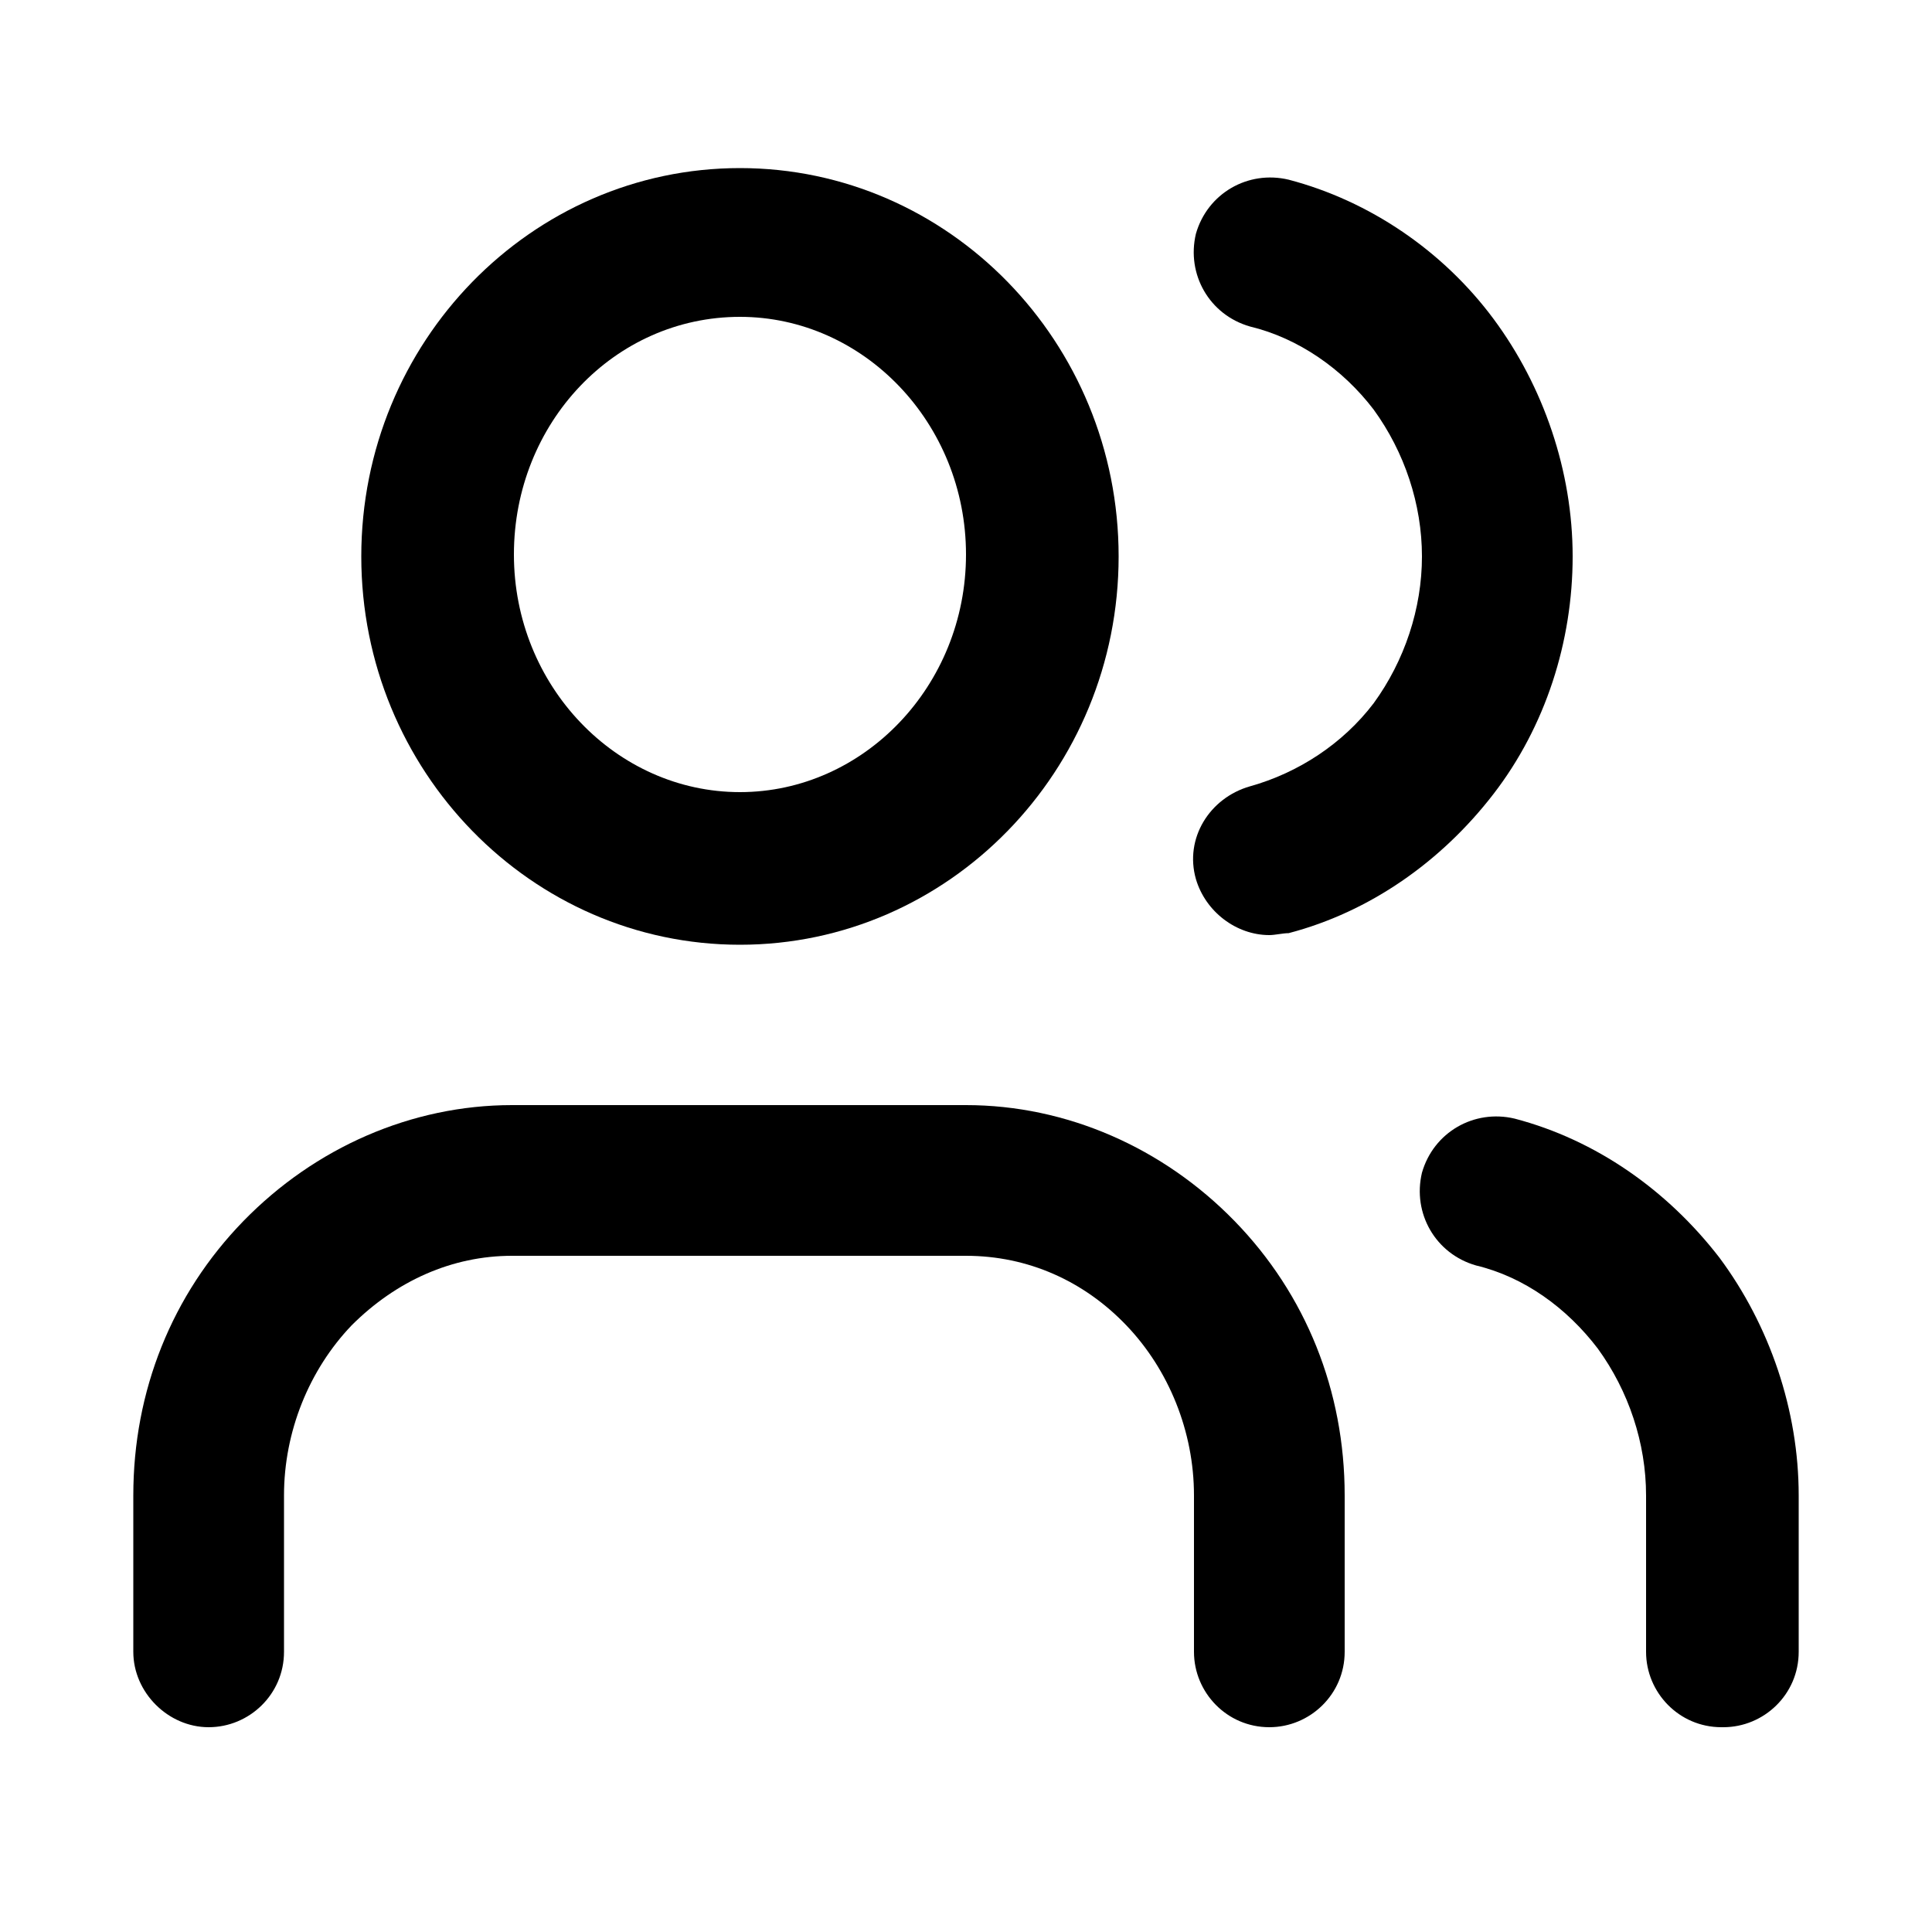 <?xml version="1.0" encoding="UTF-8"?>
<svg id="Layer_1" xmlns="http://www.w3.org/2000/svg" version="1.1" viewBox="0 0 100 100" width="100" height="100">
  <!-- Generator: Adobe Illustrator 29.3.0, SVG Export Plug-In . SVG Version: 2.1.0 Build 146)  -->
  <defs>
    <style>
      .st0 {
        fill: none;
      }
    </style>
  </defs>
  <rect class="st0" width="100" height="100"/>
  <path d="M65.7,89.4c-2.2,0-3.9-1.8-3.9-3.9v-8.1c0-3.3-1.3-6.5-3.5-8.8-2.2-2.3-5.1-3.6-8.3-3.6h-23.5c-3.1,0-6,1.3-8.3,3.6-2.2,2.3-3.5,5.5-3.5,8.8v8.1c0,2.2-1.8,3.9-3.9,3.9s-3.9-1.8-3.9-3.9v-8.1c0-5.4,2-10.4,5.7-14.2,3.7-3.8,8.7-6,13.9-6h23.5c5.2,0,10.2,2.2,13.9,6,3.7,3.8,5.7,8.8,5.7,14.2v8.1c0,2.2-1.8,3.9-3.9,3.9Z"/>
  <path d="M38.3,48.9c-10.8,0-19.6-9-19.6-20.1s8.8-20.1,19.6-20.1,19.6,9,19.6,20.1-8.8,20.1-19.6,20.1ZM38.3,16.4c-6.5,0-11.7,5.5-11.7,12.3s5.3,12.3,11.7,12.3,11.7-5.5,11.7-12.3-5.3-12.3-11.7-12.3Z"/>
  <path d="M89.1,89.4c-2.2,0-3.9-1.8-3.9-3.9v-8.1c0-2.7-.9-5.4-2.5-7.6-1.6-2.1-3.8-3.7-6.3-4.3-2.1-.6-3.3-2.7-2.8-4.8.6-2.1,2.7-3.3,4.8-2.8,4.2,1.1,7.9,3.7,10.6,7.2,2.6,3.5,4.1,7.9,4.1,12.3v8.1c0,2.2-1.8,3.9-3.9,3.9Z"/>
  <path d="M65.7,48.4c-1.7,0-3.3-1.2-3.8-2.9-.6-2.1.7-4.2,2.8-4.8,2.5-.7,4.8-2.2,6.4-4.3,1.6-2.2,2.5-4.9,2.5-7.6s-.9-5.4-2.5-7.6c-1.6-2.1-3.9-3.7-6.4-4.3-2.1-.6-3.3-2.7-2.8-4.8.6-2.1,2.7-3.3,4.8-2.8,4.2,1.1,8,3.7,10.6,7.2,2.6,3.5,4.1,7.9,4.1,12.3s-1.4,8.8-4.1,12.3c-2.7,3.5-6.4,6.1-10.6,7.2-.3,0-.7.1-1,.1Z"/>
</svg>
